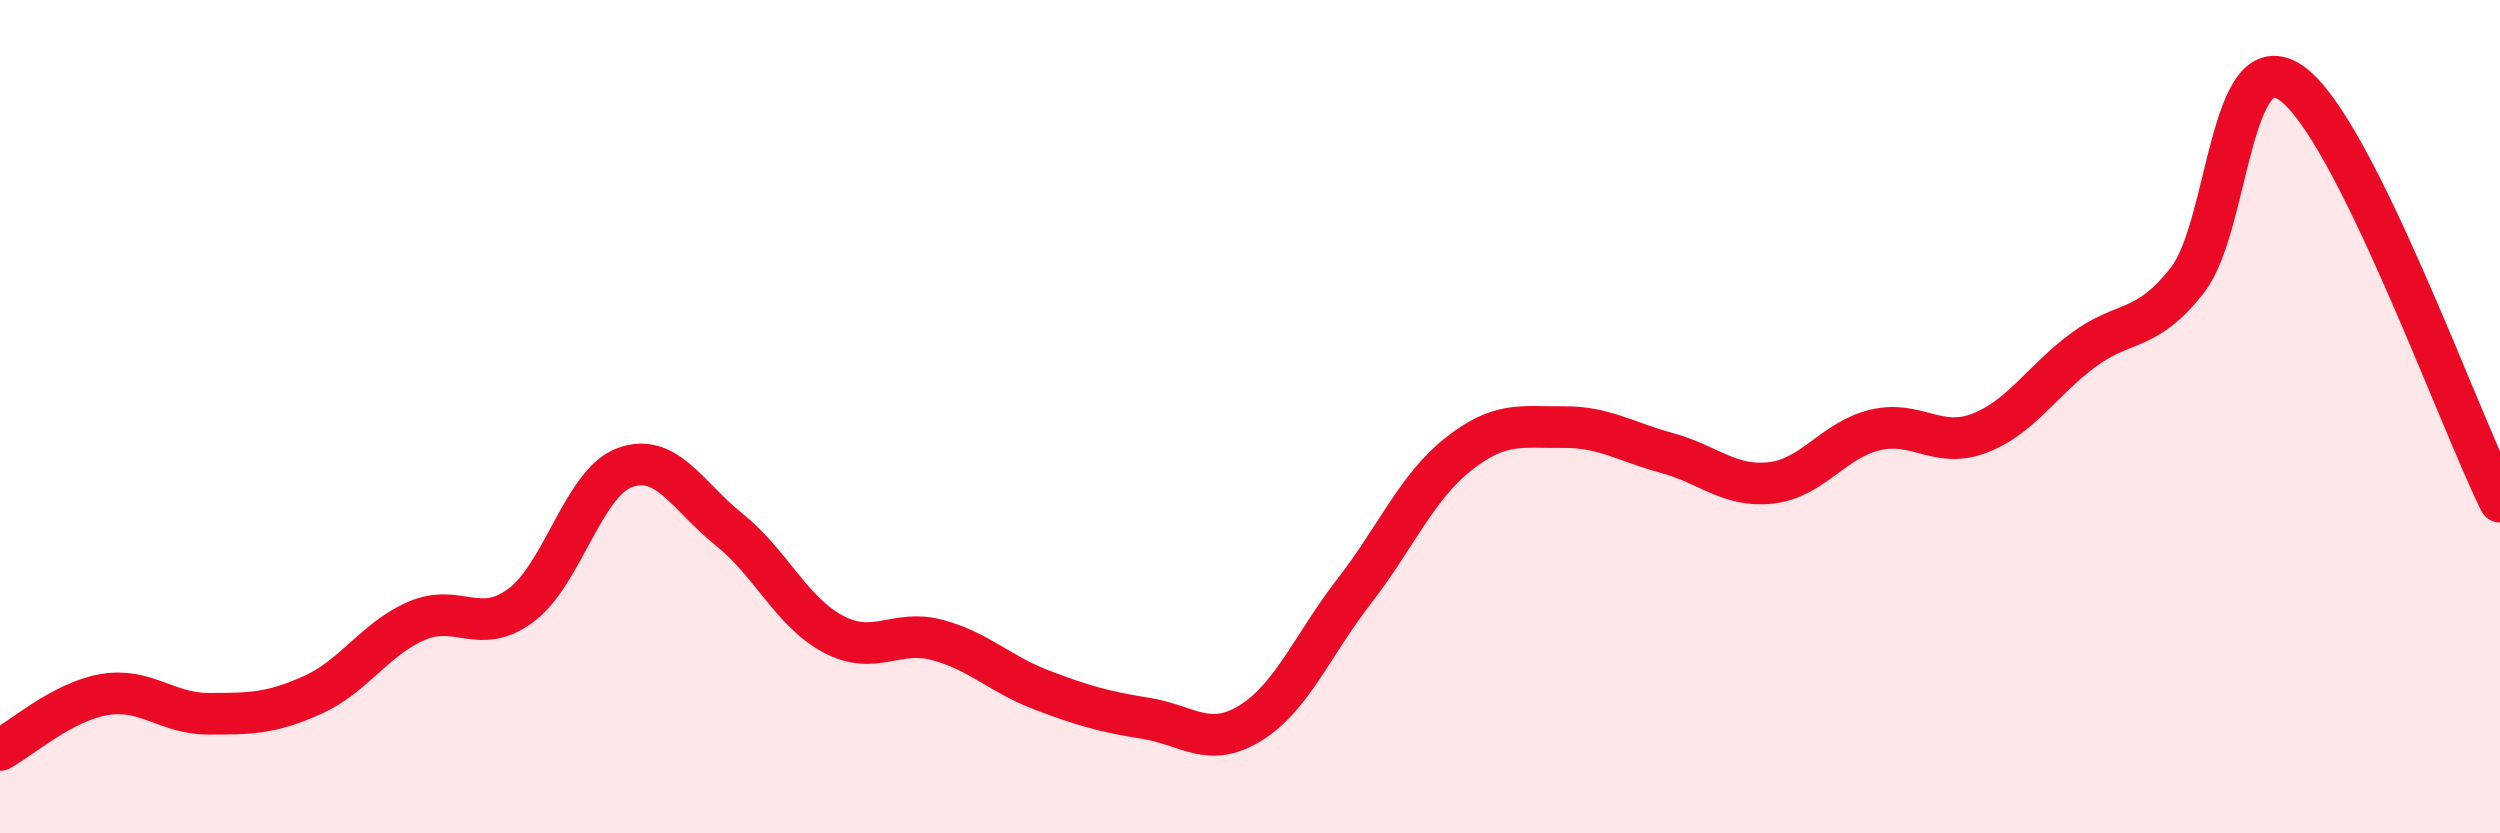 
    <svg width="60" height="20" viewBox="0 0 60 20" xmlns="http://www.w3.org/2000/svg">
      <path
        d="M 0,18 C 0.5,17.73 1.5,16.84 2.5,16.67 C 3.5,16.5 4,17.13 5,17.13 C 6,17.13 6.5,17.13 7.5,16.68 C 8.5,16.23 9,15.33 10,14.9 C 11,14.47 11.5,15.27 12.5,14.53 C 13.5,13.79 14,11.58 15,11.22 C 16,10.86 16.5,11.91 17.5,12.71 C 18.5,13.51 19,14.69 20,15.22 C 21,15.75 21.5,15.09 22.5,15.36 C 23.5,15.63 24,16.18 25,16.56 C 26,16.94 26.5,17.08 27.5,17.24 C 28.5,17.4 29,17.97 30,17.36 C 31,16.75 31.5,15.48 32.5,14.19 C 33.5,12.9 34,11.69 35,10.9 C 36,10.11 36.5,10.26 37.5,10.25 C 38.5,10.24 39,10.6 40,10.87 C 41,11.14 41.5,11.7 42.5,11.59 C 43.5,11.48 44,10.56 45,10.32 C 46,10.08 46.5,10.78 47.5,10.4 C 48.5,10.02 49,9.14 50,8.4 C 51,7.66 51.5,8 52.5,6.72 C 53.5,5.44 53.5,0.94 55,2 C 56.5,3.06 59,10.03 60,12.04L60 20L0 20Z"
        fill="#EB0A25"
        opacity="0.1"
        stroke-linecap="round"
        stroke-linejoin="round"
      />
      <path
        d="M 0,18 C 0.5,17.73 1.5,16.84 2.5,16.67 C 3.5,16.5 4,17.13 5,17.13 C 6,17.13 6.5,17.13 7.5,16.68 C 8.5,16.23 9,15.33 10,14.9 C 11,14.47 11.5,15.27 12.5,14.53 C 13.5,13.79 14,11.58 15,11.22 C 16,10.86 16.5,11.91 17.5,12.71 C 18.5,13.51 19,14.69 20,15.22 C 21,15.75 21.5,15.09 22.5,15.36 C 23.5,15.63 24,16.18 25,16.56 C 26,16.94 26.5,17.08 27.5,17.24 C 28.5,17.4 29,17.97 30,17.36 C 31,16.75 31.5,15.48 32.5,14.19 C 33.5,12.9 34,11.69 35,10.9 C 36,10.11 36.5,10.26 37.5,10.25 C 38.5,10.24 39,10.6 40,10.87 C 41,11.14 41.5,11.7 42.5,11.59 C 43.5,11.48 44,10.56 45,10.32 C 46,10.08 46.5,10.78 47.5,10.4 C 48.5,10.02 49,9.14 50,8.4 C 51,7.66 51.5,8 52.5,6.72 C 53.5,5.44 53.5,0.94 55,2 C 56.5,3.06 59,10.03 60,12.04"
        stroke="#EB0A25"
        stroke-width="1"
        fill="none"
        stroke-linecap="round"
        stroke-linejoin="round"
      />
    </svg>
  